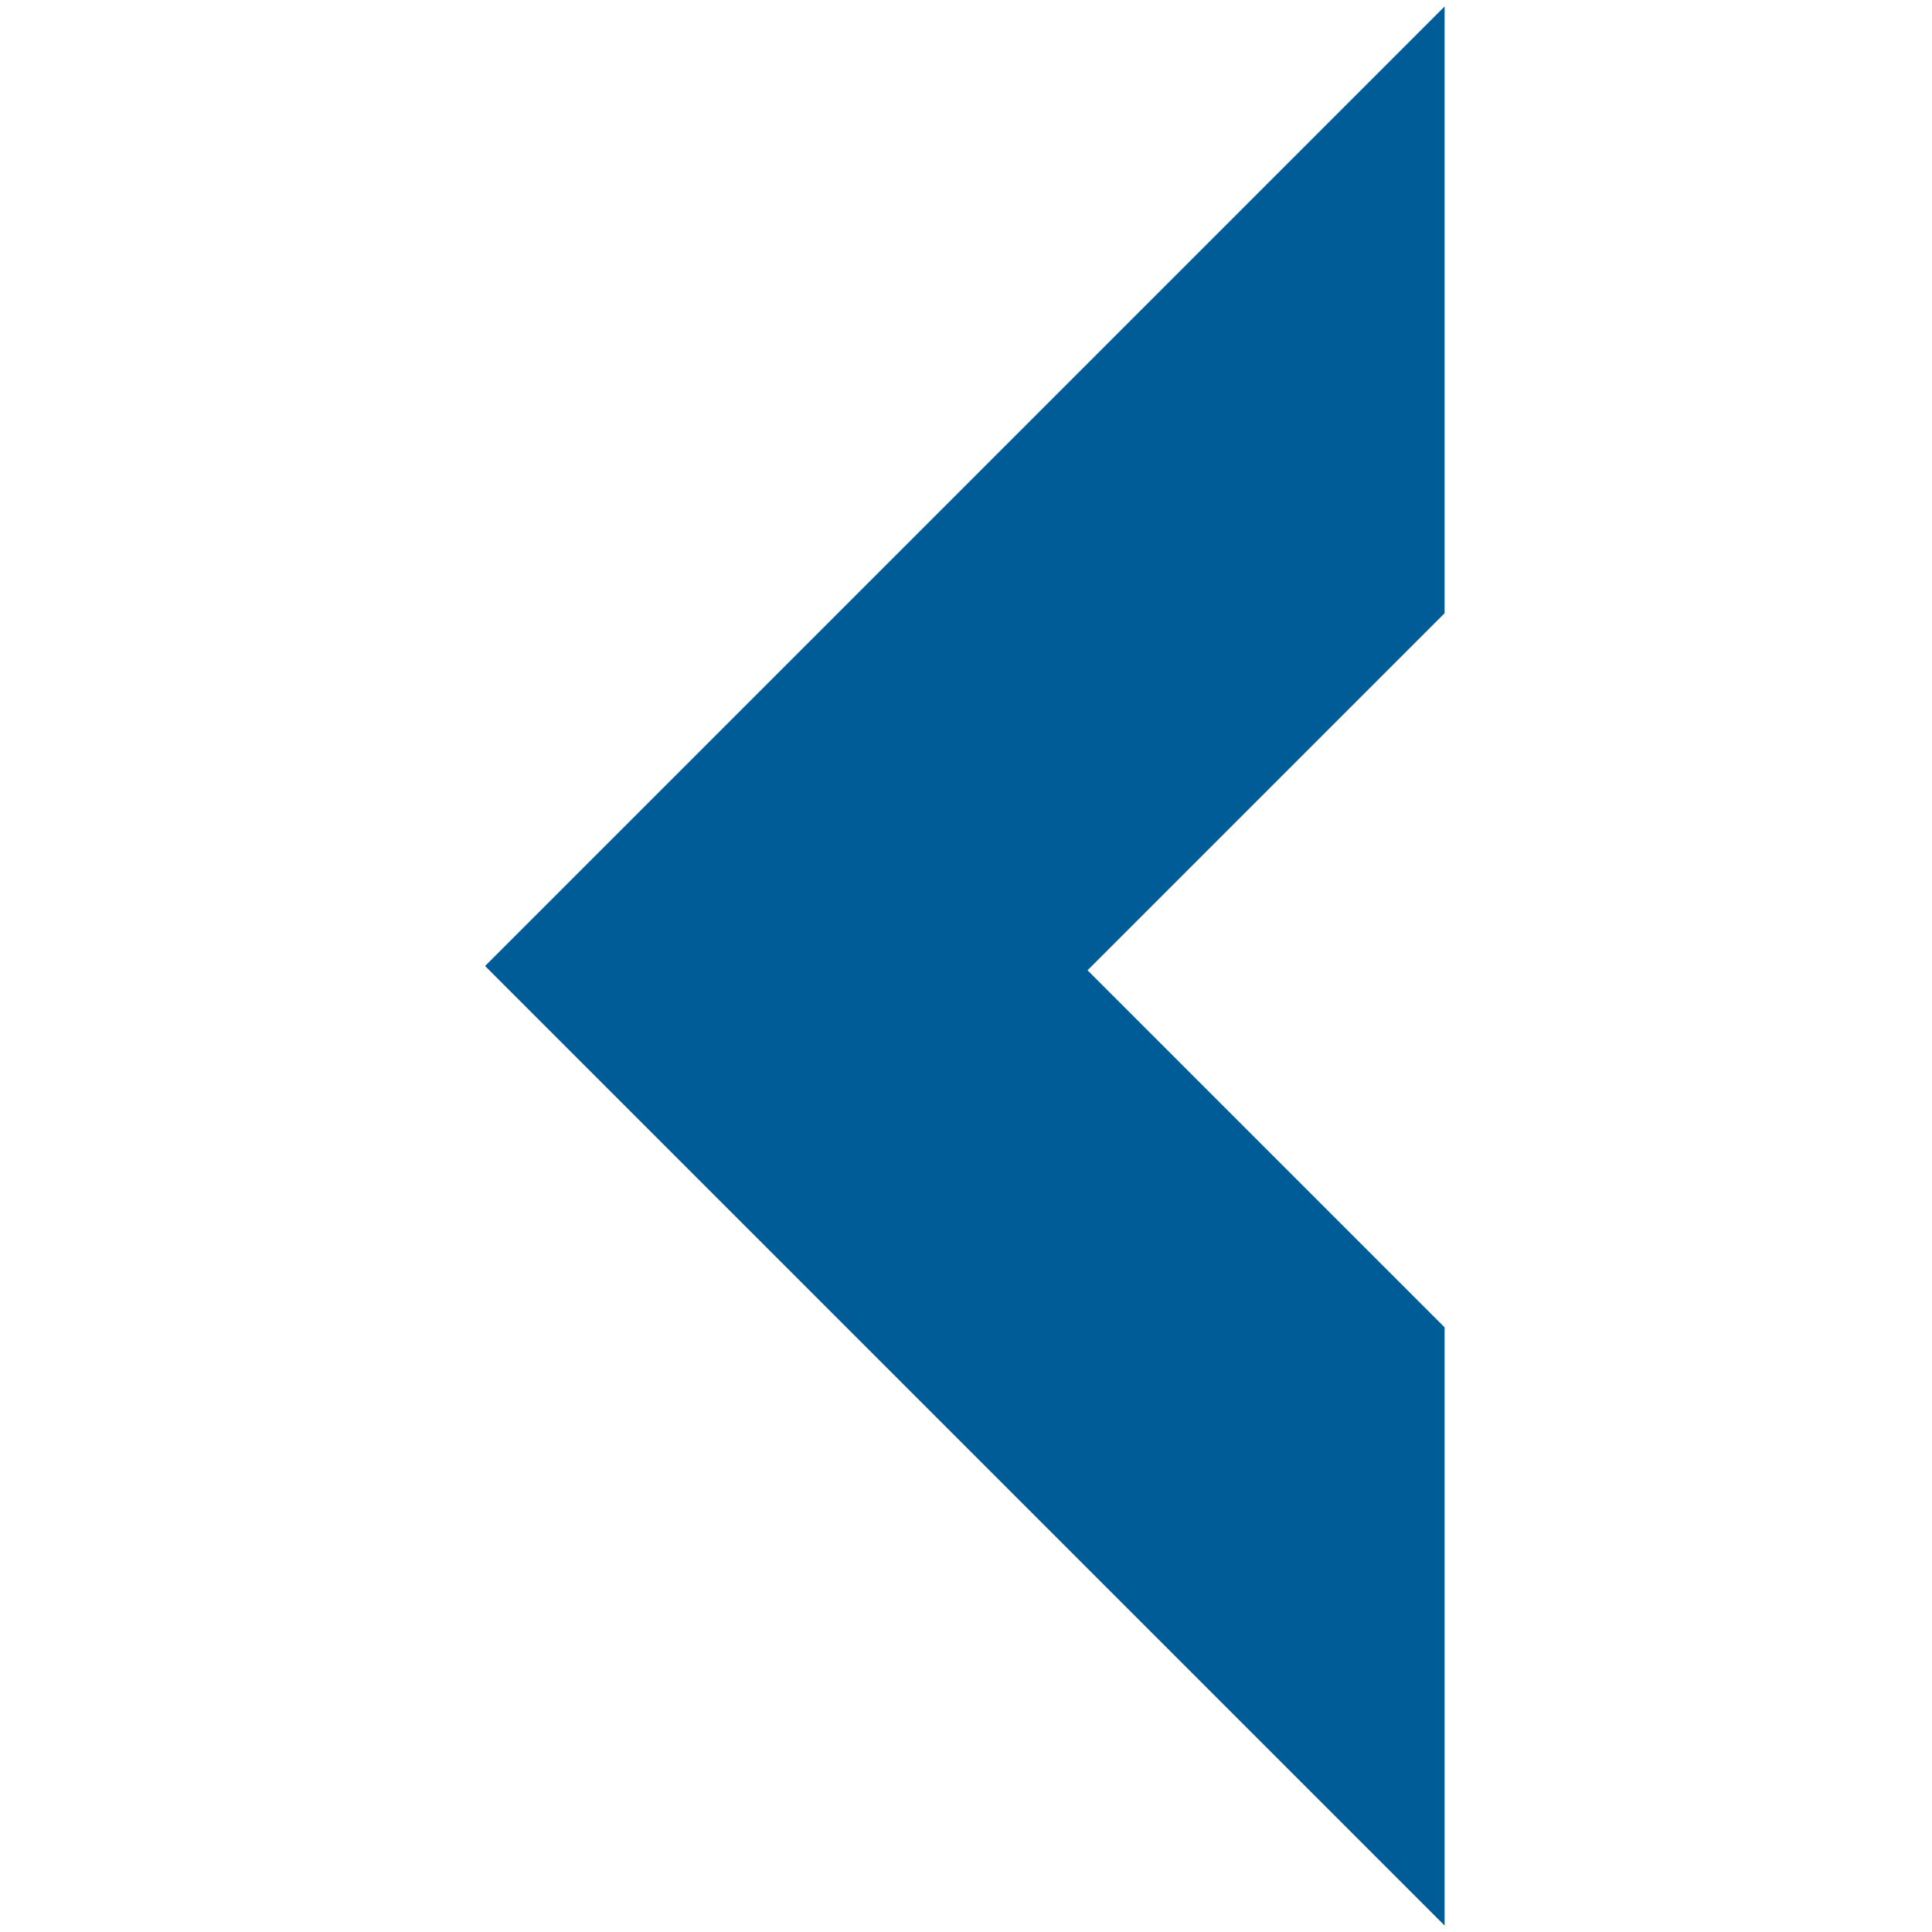 <svg enable-background="new 0 0 300 300" viewBox="0 0 300 300" xmlns="http://www.w3.org/2000/svg"><path d="m224.318 298.995v-92.887l-55.444-55.444 55.444-55.445v-94.214l-148.995 148.995z" fill="#005c97"/></svg>